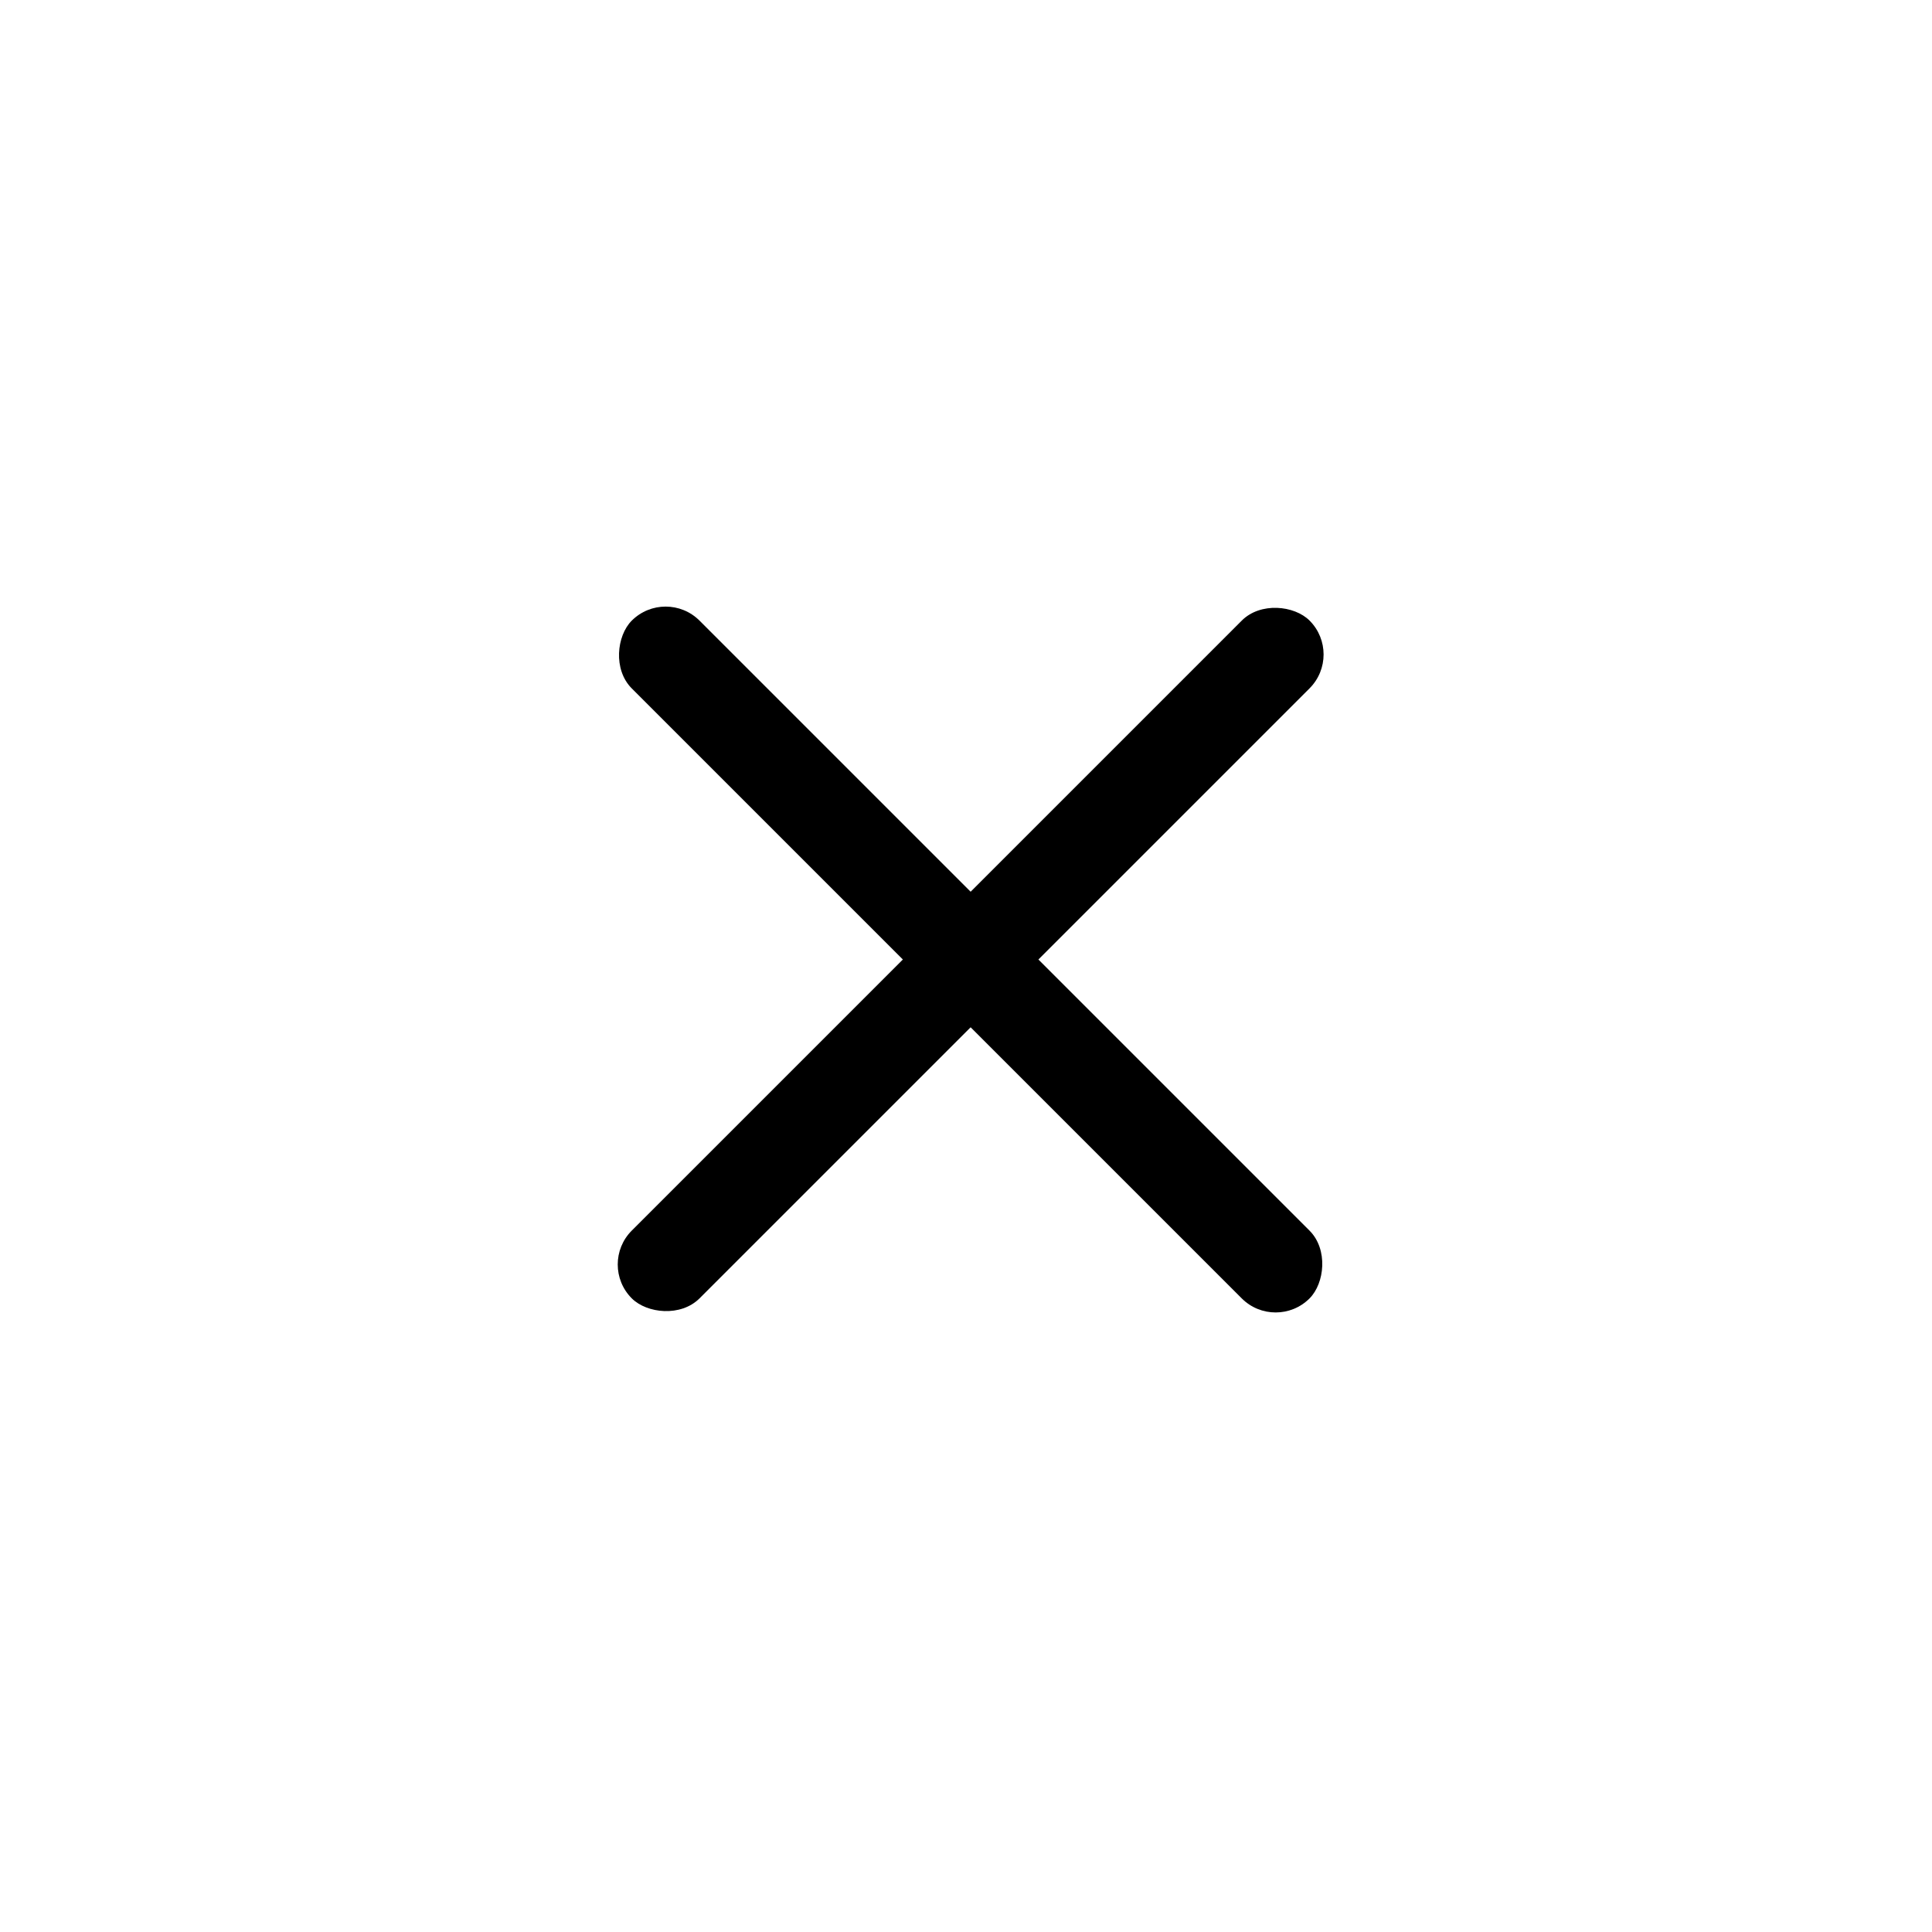 <svg width="80" height="80" viewBox="0 0 80 80" fill="none" xmlns="http://www.w3.org/2000/svg">
<rect x="24.757" y="52.359" width="39.691" height="3.969" rx="1.985" transform="rotate(-45 24.757 52.359)" fill="black"/>
<rect x="52.822" y="55.168" width="39.691" height="3.969" rx="1.985" transform="rotate(-135 52.822 55.168)" fill="black"/>
</svg>
